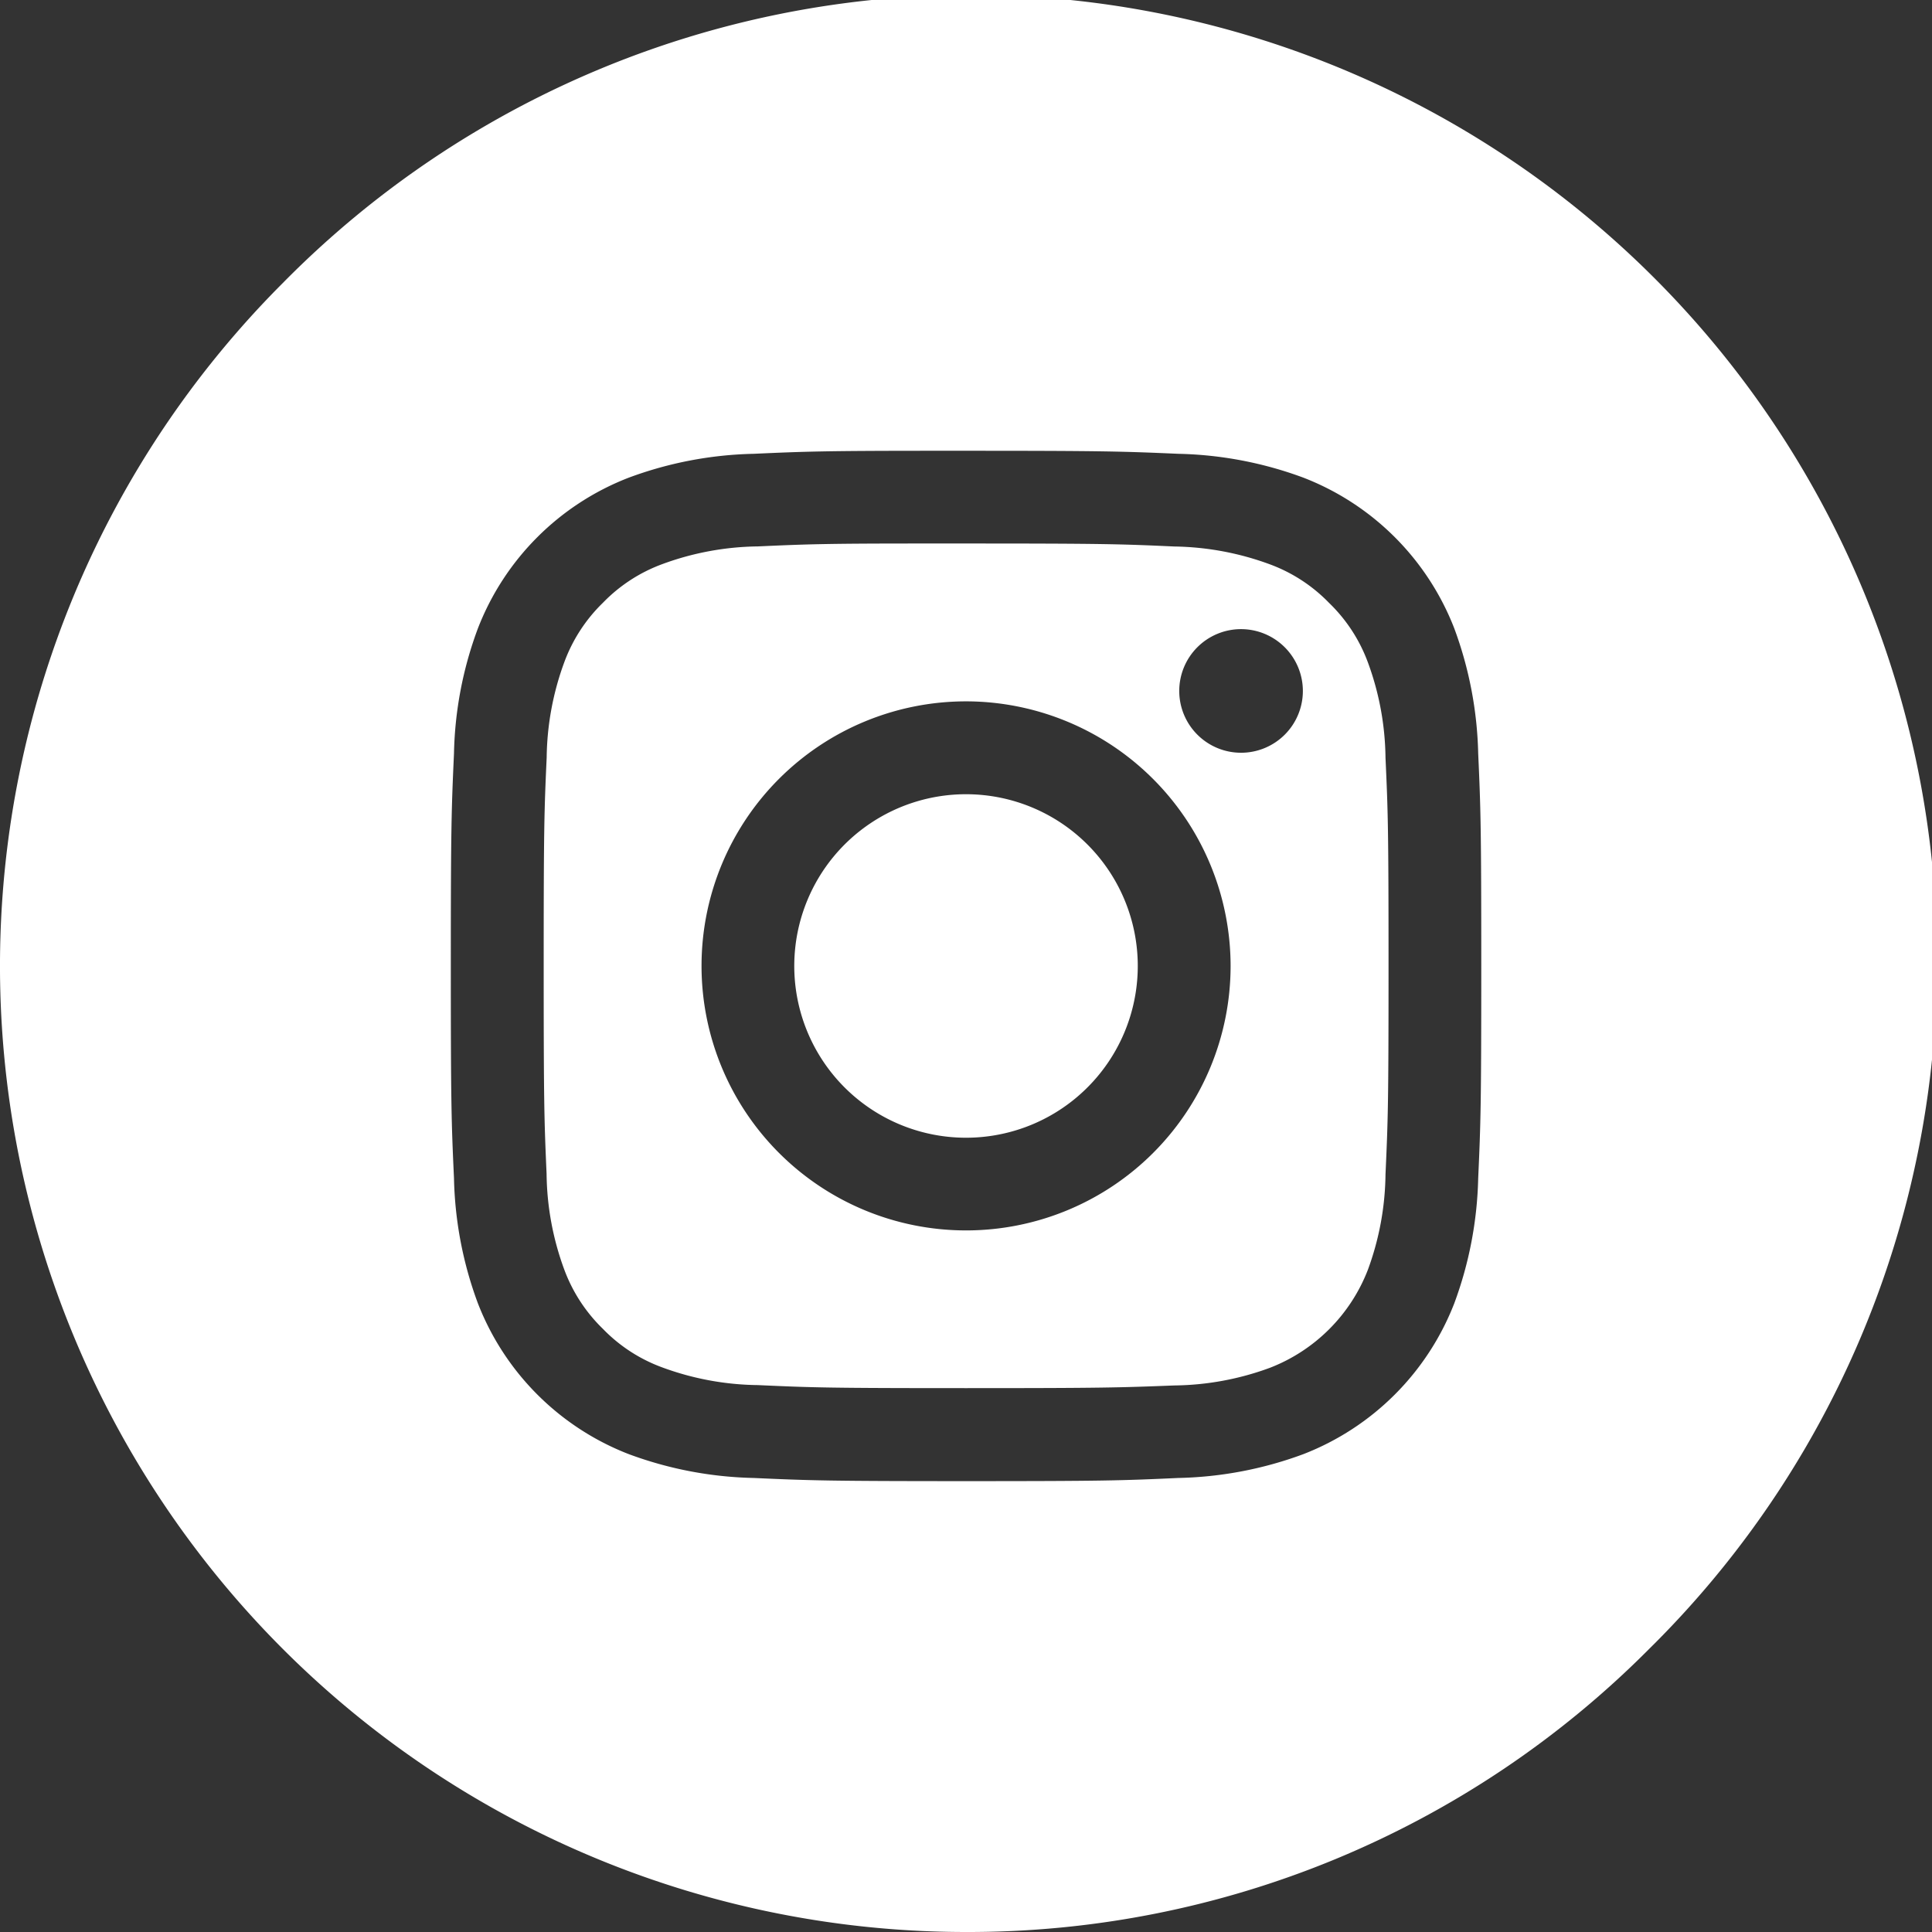 <svg id="Instagram" xmlns="http://www.w3.org/2000/svg" width="42.667" height="42.667" viewBox="0 0 42.667 42.667">
  <rect x="0" y="0" width="42.667" height="42.667" fill="#333333" stroke="none"/>
  <path id="Combined_Shape" data-name="Combined Shape" d="M21.334,42.667A21.334,21.334,0,0,1,6.248,6.248a21.334,21.334,0,1,1,30.17,30.17A21.194,21.194,0,0,1,21.334,42.667Zm0-32.712-.668,0c-2.434,0-2.874.015-4.022.067a8.417,8.417,0,0,0-2.761.528,5.822,5.822,0,0,0-3.329,3.328,8.355,8.355,0,0,0-.528,2.761c-.056,1.239-.07,1.647-.07,4.692s.013,3.452.07,4.691a8.417,8.417,0,0,0,.528,2.761,5.832,5.832,0,0,0,3.328,3.329,8.417,8.417,0,0,0,2.761.528c1.239.056,1.647.07,4.692.07s3.452-.013,4.69-.07a8.425,8.425,0,0,0,2.764-.528,5.841,5.841,0,0,0,3.328-3.329,8.48,8.48,0,0,0,.528-2.761c.055-1.218.068-1.622.068-4.691s-.013-3.474-.068-4.692a8.48,8.48,0,0,0-.528-2.761,5.832,5.832,0,0,0-3.329-3.328,8.438,8.438,0,0,0-2.764-.528C24.784,9.968,24.376,9.955,21.334,9.955Z" transform="translate(0)" fill="#fff"/>
  <path id="Combined_Shape-2" data-name="Combined Shape" d="M9.328,18.653c-3.032,0-3.393-.012-4.6-.067a6.283,6.283,0,0,1-2.113-.392,3.492,3.492,0,0,1-1.308-.851,3.527,3.527,0,0,1-.852-1.307,6.284,6.284,0,0,1-.391-2.113C.012,12.739,0,12.382,0,9.325s.012-3.413.066-4.6A6.284,6.284,0,0,1,.457,2.616a3.529,3.529,0,0,1,.852-1.308A3.51,3.51,0,0,1,2.617.456,6.305,6.305,0,0,1,4.73.064C5.793.016,6.194,0,8.306,0L9.328,0c3.057,0,3.414.012,4.6.066A6.351,6.351,0,0,1,16.038.46a3.515,3.515,0,0,1,1.307.852A3.51,3.51,0,0,1,18.2,2.62a6.281,6.281,0,0,1,.391,2.112c.055,1.2.067,1.565.067,4.6s-.012,3.392-.067,4.6a6.28,6.28,0,0,1-.391,2.112,3.784,3.784,0,0,1-2.159,2.159,6.284,6.284,0,0,1-2.113.391C12.72,18.641,12.36,18.653,9.328,18.653Zm0-15.167a5.842,5.842,0,1,0,5.842,5.843A5.849,5.849,0,0,0,9.328,3.486ZM15.4,1.891a1.365,1.365,0,1,0,1.366,1.366A1.367,1.367,0,0,0,15.4,1.891Z" transform="translate(12.007 12.003)" fill="#fff"/>
  <path id="Shape" d="M7.585,3.793A3.793,3.793,0,1,1,3.793,0h0A3.793,3.793,0,0,1,7.585,3.793Z" transform="translate(17.542 17.54)" fill="#fff"/>
</svg>
